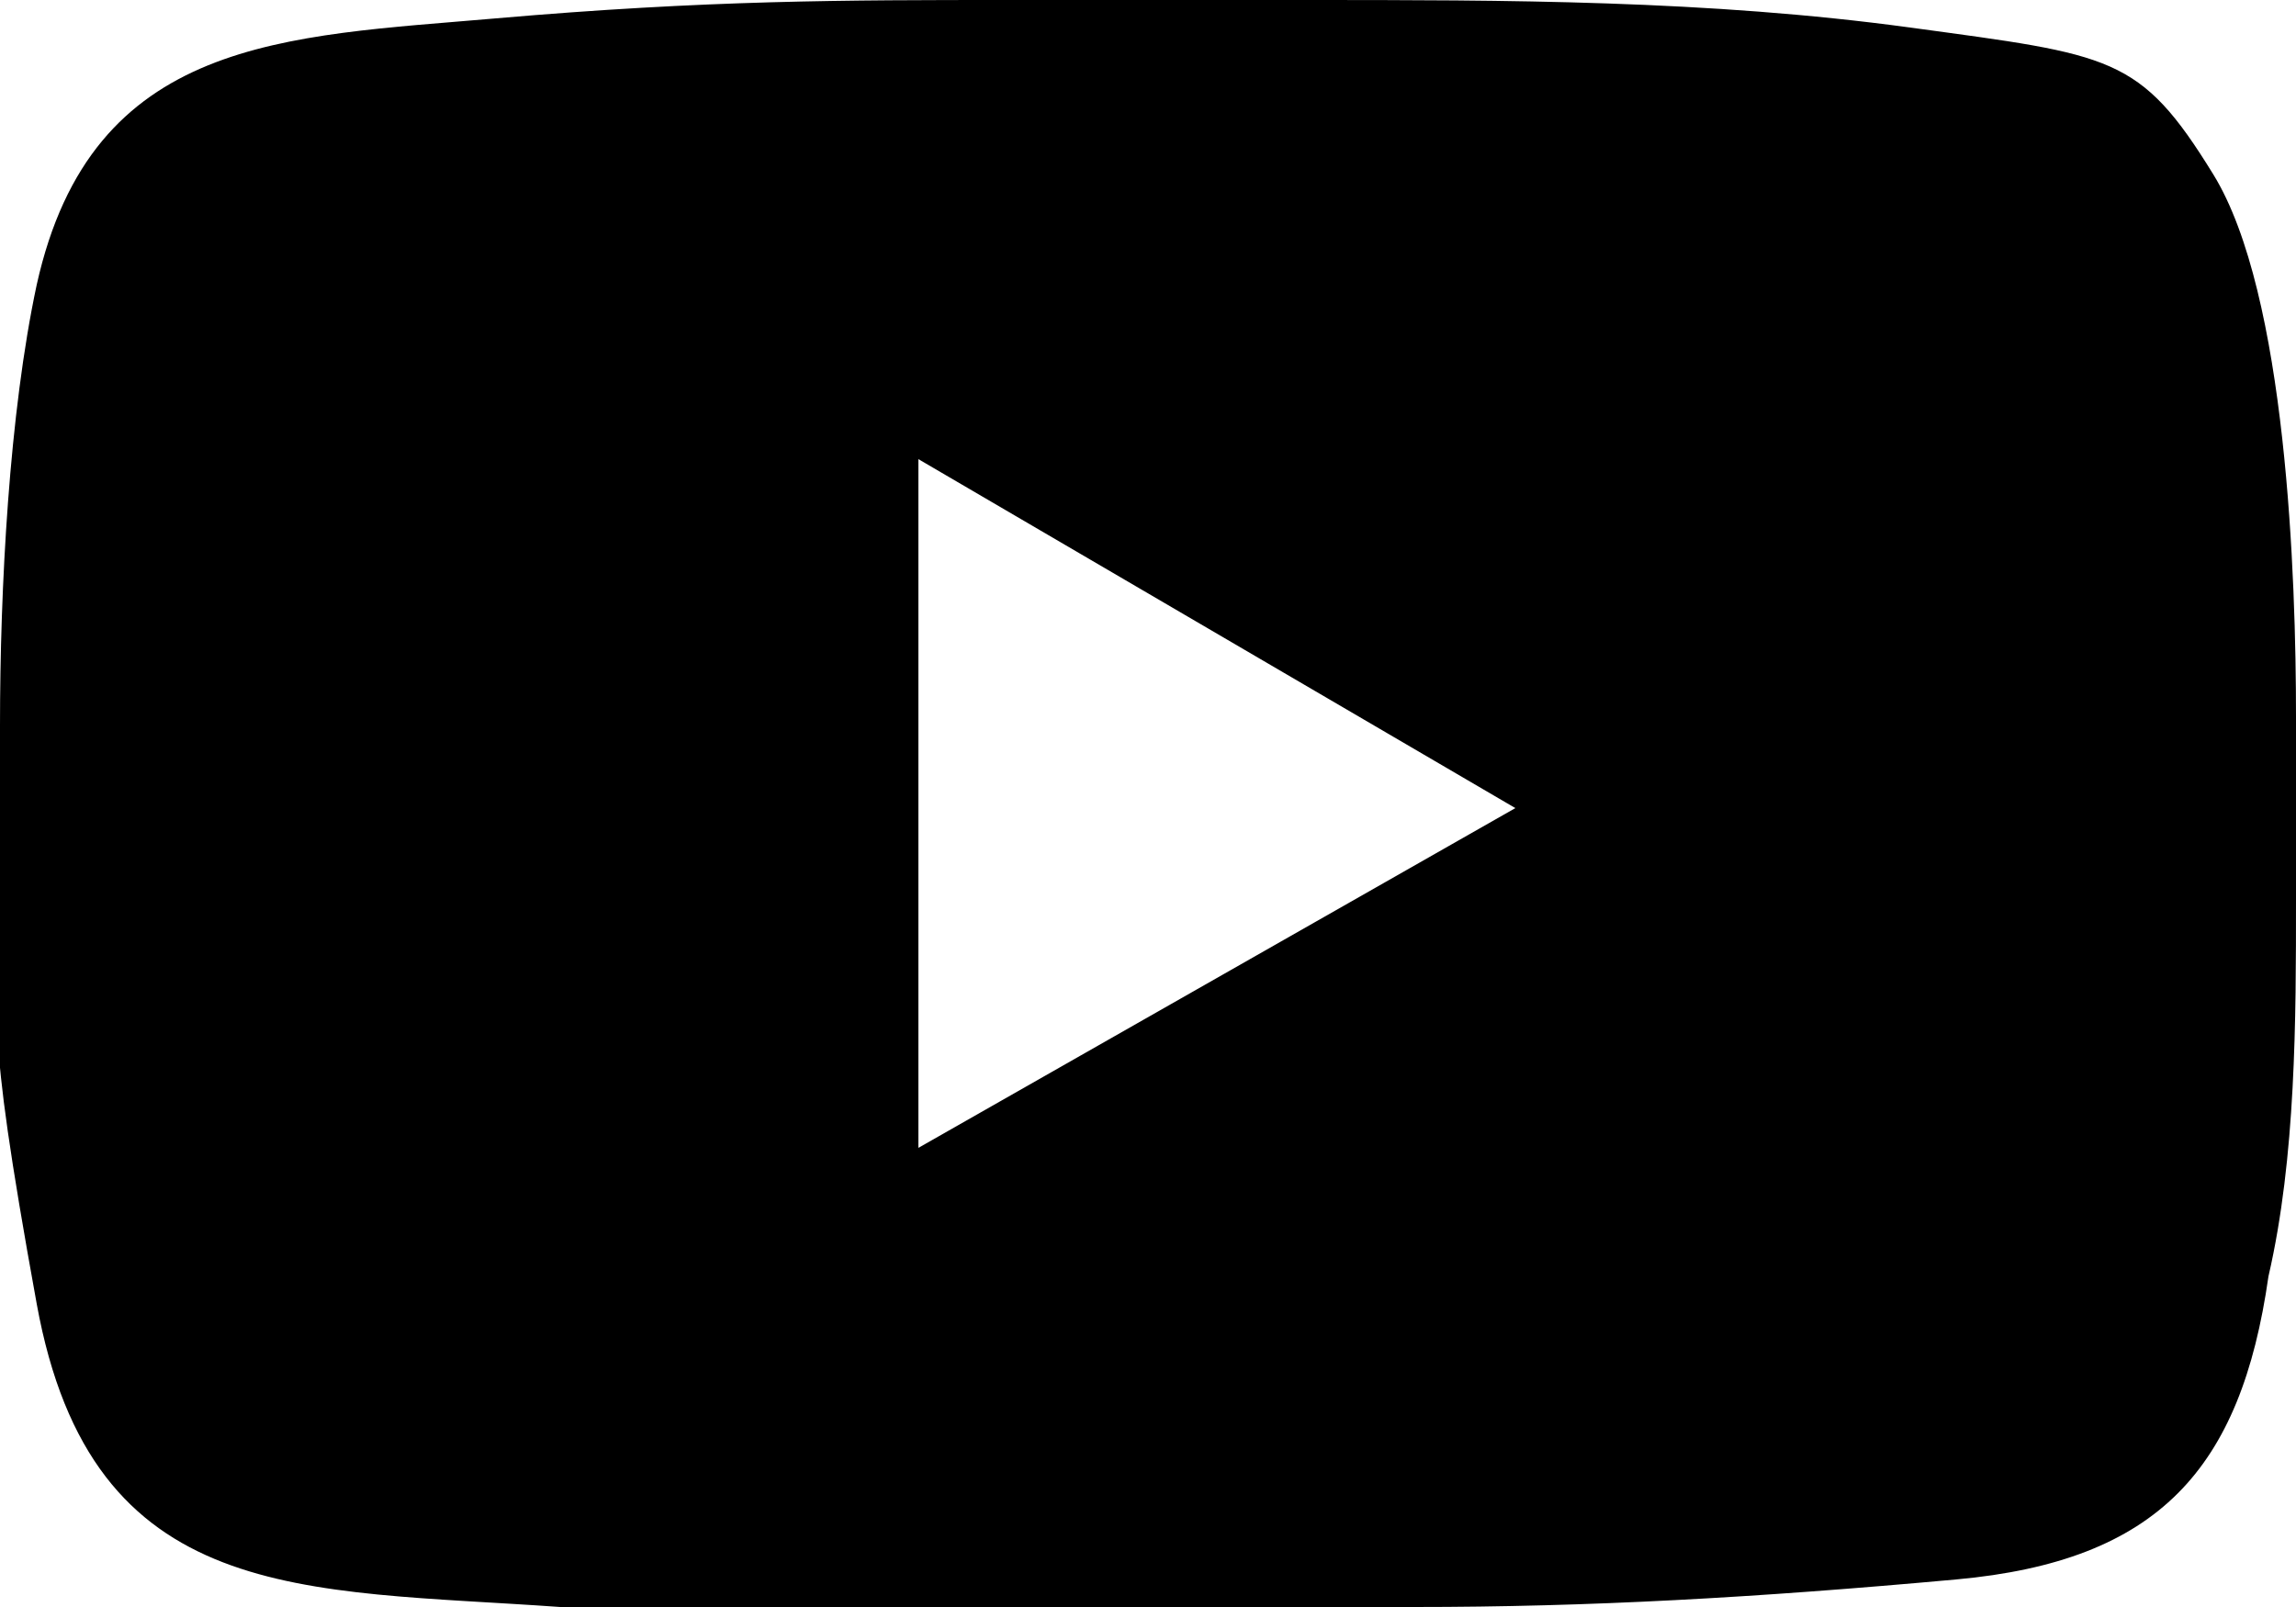 <?xml version="1.0" encoding="UTF-8"?>
<svg id="Layer_1" xmlns="http://www.w3.org/2000/svg" version="1.1" xmlns:xlink="http://www.w3.org/1999/xlink" viewBox="0 0 25 17.5">
  <!-- Generator: Adobe Illustrator 29.2.1, SVG Export Plug-In . SVG Version: 2.1.0 Build 116)  -->
  <path d="M14,0c0,0,.1,0,.2,0,2.2,0,4.4,0,6.6.3s2.5.3,3.3,1.6.9,4.4.9,5.9,0,.1,0,.2v1.6c0,0,0,.1,0,.2,0,1.3,0,2.8-.3,4.1-.3,2.1-1.2,3.1-3.4,3.3s-4,.3-5.9.3c-3.1,0-6.2,0-9.3,0-2.8-.2-5.1,0-5.7-3.3S0,11.2,0,9.8s0-.1,0-.2c0-.6,0-1.1,0-1.7,0-1.5.1-3.4.4-4.8C1,.4,3.1.4,5.4.2s3.8-.2,5.6-.2h3.1ZM10,5v7.5l6.5-3.7-6.5-3.8Z"/>
</svg>